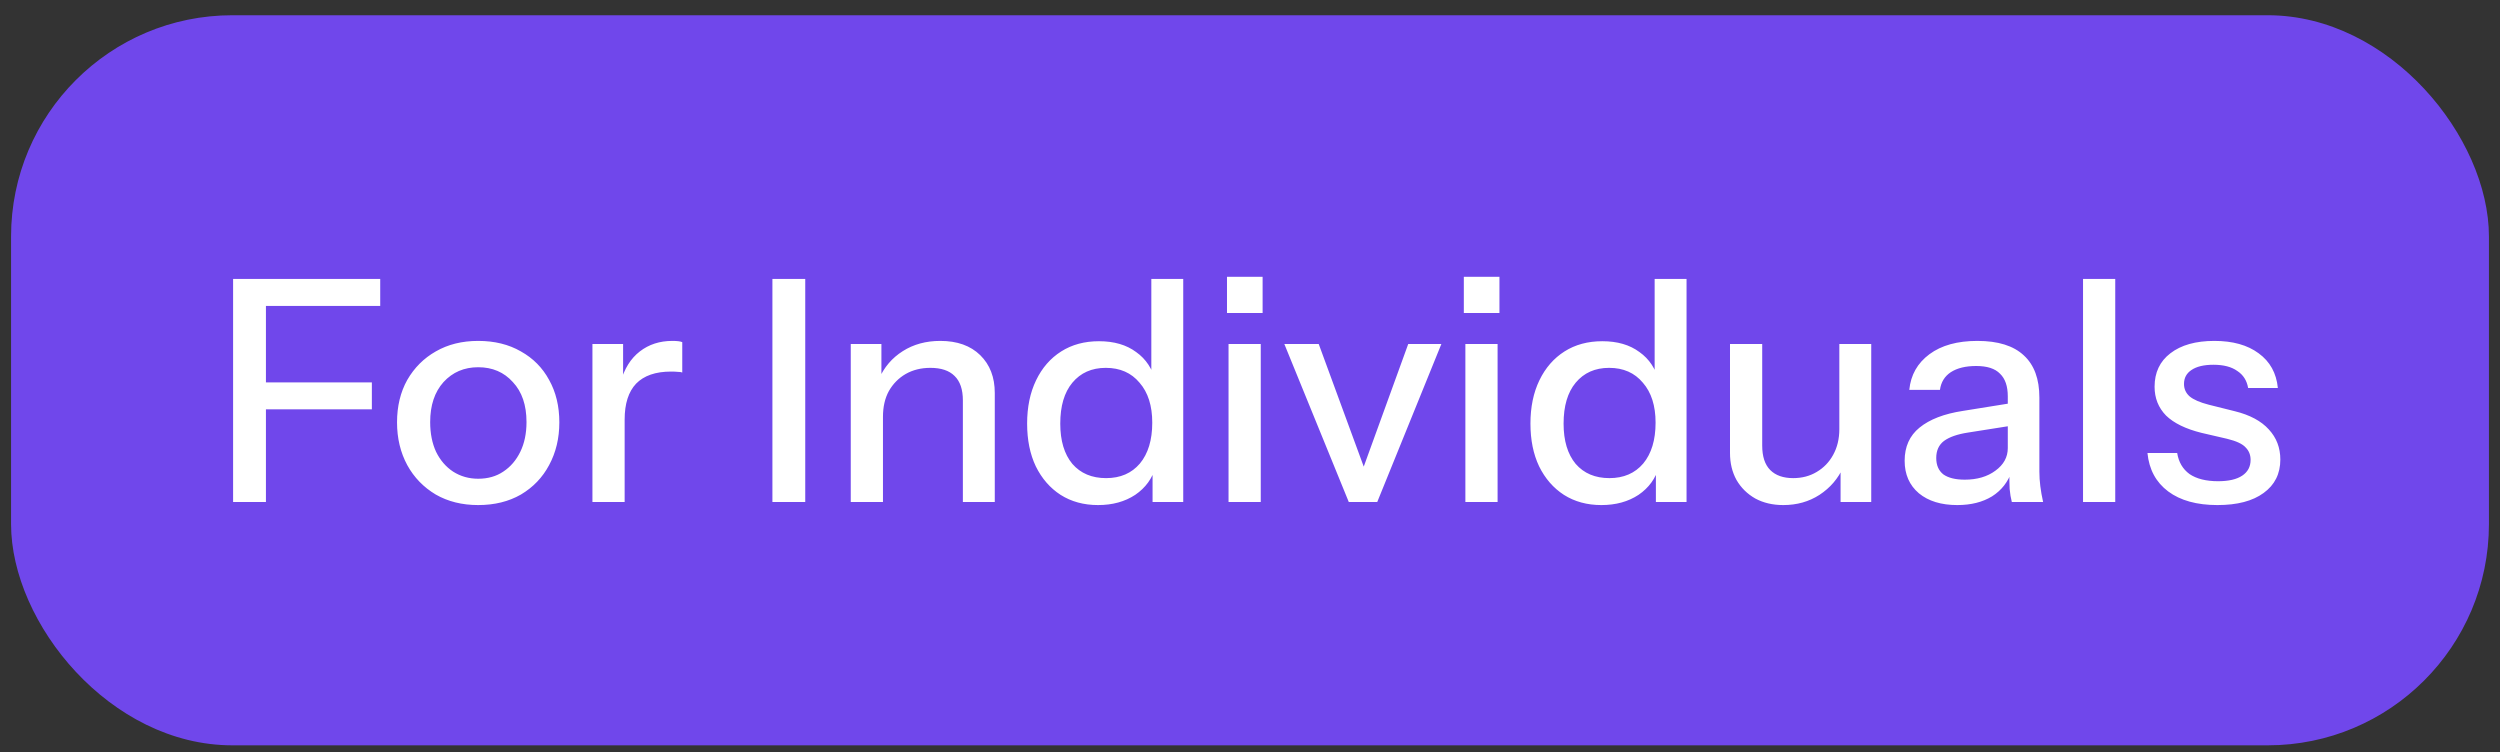 <svg xmlns="http://www.w3.org/2000/svg" width="113" height="34" viewBox="0 0 113 34" fill="none"><rect x="0" y="0" width="113" height="34" fill="#333333" stroke="none"/><rect x="0.5" y="0.689" width="112" height="33" rx="10" fill="#7047EB"></rect><path d="M10.536 22.689V12.609H12.02V22.689H10.536ZM11.264 18.503V17.285H16.808V18.503H11.264ZM11.264 13.827V12.609H17.186V13.827H11.264ZM21.614 22.829C20.886 22.829 20.247 22.67 19.696 22.353C19.146 22.026 18.716 21.583 18.408 21.023C18.1 20.453 17.946 19.809 17.946 19.091C17.946 18.363 18.1 17.723 18.408 17.173C18.726 16.622 19.155 16.193 19.696 15.885C20.247 15.567 20.886 15.409 21.614 15.409C22.352 15.409 22.996 15.567 23.546 15.885C24.097 16.193 24.522 16.622 24.82 17.173C25.128 17.723 25.282 18.363 25.282 19.091C25.282 19.809 25.128 20.453 24.82 21.023C24.522 21.583 24.097 22.026 23.546 22.353C22.996 22.67 22.352 22.829 21.614 22.829ZM21.614 21.639C22.053 21.639 22.431 21.531 22.748 21.317C23.075 21.102 23.332 20.803 23.518 20.421C23.705 20.038 23.798 19.59 23.798 19.077C23.798 18.311 23.593 17.709 23.182 17.271C22.781 16.823 22.258 16.599 21.614 16.599C20.98 16.599 20.457 16.823 20.046 17.271C19.645 17.719 19.444 18.321 19.444 19.077C19.444 19.59 19.533 20.038 19.71 20.421C19.897 20.803 20.154 21.102 20.48 21.317C20.816 21.531 21.194 21.639 21.614 21.639ZM26.778 22.689V15.549H28.164V17.327H28.234V22.689H26.778ZM28.234 18.965L28.052 17.271C28.22 16.664 28.509 16.202 28.92 15.885C29.331 15.567 29.82 15.409 30.39 15.409C30.605 15.409 30.754 15.427 30.838 15.465V16.837C30.791 16.818 30.726 16.809 30.642 16.809C30.558 16.799 30.455 16.795 30.334 16.795C29.634 16.795 29.107 16.977 28.752 17.341C28.407 17.705 28.234 18.246 28.234 18.965ZM34.913 22.689V12.609H36.397V22.689H34.913ZM38.454 22.689V15.549H39.84V17.229H39.91V22.689H38.454ZM43.522 22.689V18.097C43.522 17.602 43.396 17.233 43.144 16.991C42.901 16.748 42.537 16.627 42.052 16.627C41.632 16.627 41.258 16.72 40.932 16.907C40.614 17.093 40.362 17.35 40.176 17.677C39.998 18.003 39.91 18.391 39.91 18.839L39.728 17.131C39.961 16.599 40.32 16.179 40.806 15.871C41.291 15.563 41.856 15.409 42.5 15.409C43.265 15.409 43.867 15.623 44.306 16.053C44.744 16.482 44.964 17.051 44.964 17.761V22.689H43.522ZM52.096 22.689V21.051L52.236 21.093C52.087 21.625 51.779 22.049 51.312 22.367C50.845 22.675 50.285 22.829 49.632 22.829C48.988 22.829 48.423 22.675 47.938 22.367C47.462 22.059 47.089 21.629 46.818 21.079C46.556 20.528 46.426 19.884 46.426 19.147C46.426 18.4 46.561 17.747 46.832 17.187C47.102 16.627 47.48 16.193 47.966 15.885C48.451 15.577 49.02 15.423 49.674 15.423C50.355 15.423 50.915 15.586 51.354 15.913C51.802 16.23 52.096 16.678 52.236 17.257L52.04 17.285V12.609H53.482V22.689H52.096ZM49.996 21.611C50.64 21.611 51.148 21.391 51.522 20.953C51.895 20.505 52.082 19.889 52.082 19.105C52.082 18.339 51.891 17.737 51.508 17.299C51.135 16.851 50.626 16.627 49.982 16.627C49.347 16.627 48.843 16.851 48.47 17.299C48.106 17.737 47.924 18.353 47.924 19.147C47.924 19.921 48.106 20.528 48.47 20.967C48.843 21.396 49.352 21.611 49.996 21.611ZM55.53 22.689V15.549H56.986V22.689H55.53ZM55.46 14.149V12.511H57.07V14.149H55.46ZM60.964 22.689L58.052 15.549H59.606L61.986 22.031H61.3L63.652 15.549H65.15L62.252 22.689H60.964ZM66.235 22.689V15.549H67.691V22.689H66.235ZM66.165 14.149V12.511H67.775V14.149H66.165ZM74.846 22.689V21.051L74.986 21.093C74.837 21.625 74.528 22.049 74.062 22.367C73.595 22.675 73.035 22.829 72.382 22.829C71.738 22.829 71.173 22.675 70.688 22.367C70.212 22.059 69.838 21.629 69.568 21.079C69.306 20.528 69.176 19.884 69.176 19.147C69.176 18.4 69.311 17.747 69.582 17.187C69.853 16.627 70.231 16.193 70.716 15.885C71.201 15.577 71.77 15.423 72.424 15.423C73.105 15.423 73.665 15.586 74.104 15.913C74.552 16.23 74.846 16.678 74.986 17.257L74.79 17.285V12.609H76.232V22.689H74.846ZM72.746 21.611C73.39 21.611 73.898 21.391 74.272 20.953C74.645 20.505 74.832 19.889 74.832 19.105C74.832 18.339 74.641 17.737 74.258 17.299C73.885 16.851 73.376 16.627 72.732 16.627C72.097 16.627 71.593 16.851 71.22 17.299C70.856 17.737 70.674 18.353 70.674 19.147C70.674 19.921 70.856 20.528 71.22 20.967C71.593 21.396 72.102 21.611 72.746 21.611ZM80.604 22.829C80.128 22.829 79.708 22.731 79.344 22.535C78.98 22.329 78.695 22.049 78.49 21.695C78.294 21.34 78.196 20.934 78.196 20.477V15.549H79.652V20.141C79.652 20.635 79.773 21.004 80.016 21.247C80.258 21.489 80.604 21.611 81.052 21.611C81.453 21.611 81.808 21.517 82.116 21.331C82.433 21.144 82.68 20.887 82.858 20.561C83.044 20.225 83.138 19.837 83.138 19.399L83.32 21.107C83.087 21.629 82.727 22.049 82.242 22.367C81.766 22.675 81.22 22.829 80.604 22.829ZM83.194 22.689V21.009H83.138V15.549H84.58V22.689H83.194ZM90.934 22.689C90.888 22.511 90.855 22.315 90.836 22.101C90.827 21.886 90.822 21.625 90.822 21.317H90.752V17.915C90.752 17.457 90.636 17.117 90.402 16.893C90.178 16.659 89.819 16.543 89.324 16.543C88.848 16.543 88.466 16.636 88.176 16.823C87.896 17.009 87.733 17.275 87.686 17.621H86.3C86.366 16.949 86.669 16.412 87.21 16.011C87.752 15.609 88.475 15.409 89.38 15.409C90.314 15.409 91.014 15.628 91.48 16.067C91.947 16.496 92.18 17.131 92.18 17.971V21.317C92.18 21.531 92.194 21.751 92.222 21.975C92.25 22.199 92.292 22.437 92.348 22.689H90.934ZM88.47 22.829C87.742 22.829 87.164 22.651 86.734 22.297C86.305 21.933 86.09 21.443 86.09 20.827C86.09 20.192 86.314 19.693 86.762 19.329C87.22 18.955 87.873 18.703 88.722 18.573L91.074 18.195V19.217L88.946 19.553C88.47 19.627 88.111 19.753 87.868 19.931C87.635 20.108 87.518 20.365 87.518 20.701C87.518 21.027 87.626 21.275 87.84 21.443C88.064 21.601 88.386 21.681 88.806 21.681C89.366 21.681 89.828 21.545 90.192 21.275C90.566 21.004 90.752 20.663 90.752 20.253L90.934 21.289C90.766 21.783 90.468 22.166 90.038 22.437C89.609 22.698 89.086 22.829 88.47 22.829ZM94.153 22.689V12.609H95.609V22.689H94.153ZM100.229 22.829C99.296 22.829 98.553 22.623 98.003 22.213C97.452 21.802 97.139 21.223 97.065 20.477H98.409C98.474 20.887 98.661 21.205 98.969 21.429C99.286 21.643 99.716 21.751 100.257 21.751C100.733 21.751 101.097 21.667 101.349 21.499C101.601 21.331 101.727 21.093 101.727 20.785C101.727 20.561 101.652 20.374 101.503 20.225C101.363 20.066 101.083 19.935 100.663 19.833L99.515 19.567C98.796 19.389 98.26 19.128 97.905 18.783C97.559 18.428 97.387 17.994 97.387 17.481C97.387 16.837 97.625 16.333 98.101 15.969C98.586 15.595 99.249 15.409 100.089 15.409C100.92 15.409 101.587 15.595 102.091 15.969C102.604 16.342 102.894 16.865 102.959 17.537H101.615C101.559 17.201 101.396 16.944 101.125 16.767C100.864 16.58 100.504 16.487 100.047 16.487C99.618 16.487 99.286 16.566 99.053 16.725C98.829 16.874 98.717 17.084 98.717 17.355C98.717 17.579 98.801 17.765 98.969 17.915C99.146 18.064 99.436 18.19 99.837 18.293L101.013 18.587C101.694 18.755 102.208 19.03 102.553 19.413C102.898 19.786 103.071 20.239 103.071 20.771C103.071 21.415 102.819 21.919 102.315 22.283C101.82 22.647 101.125 22.829 100.229 22.829Z" fill="white"></path></svg>